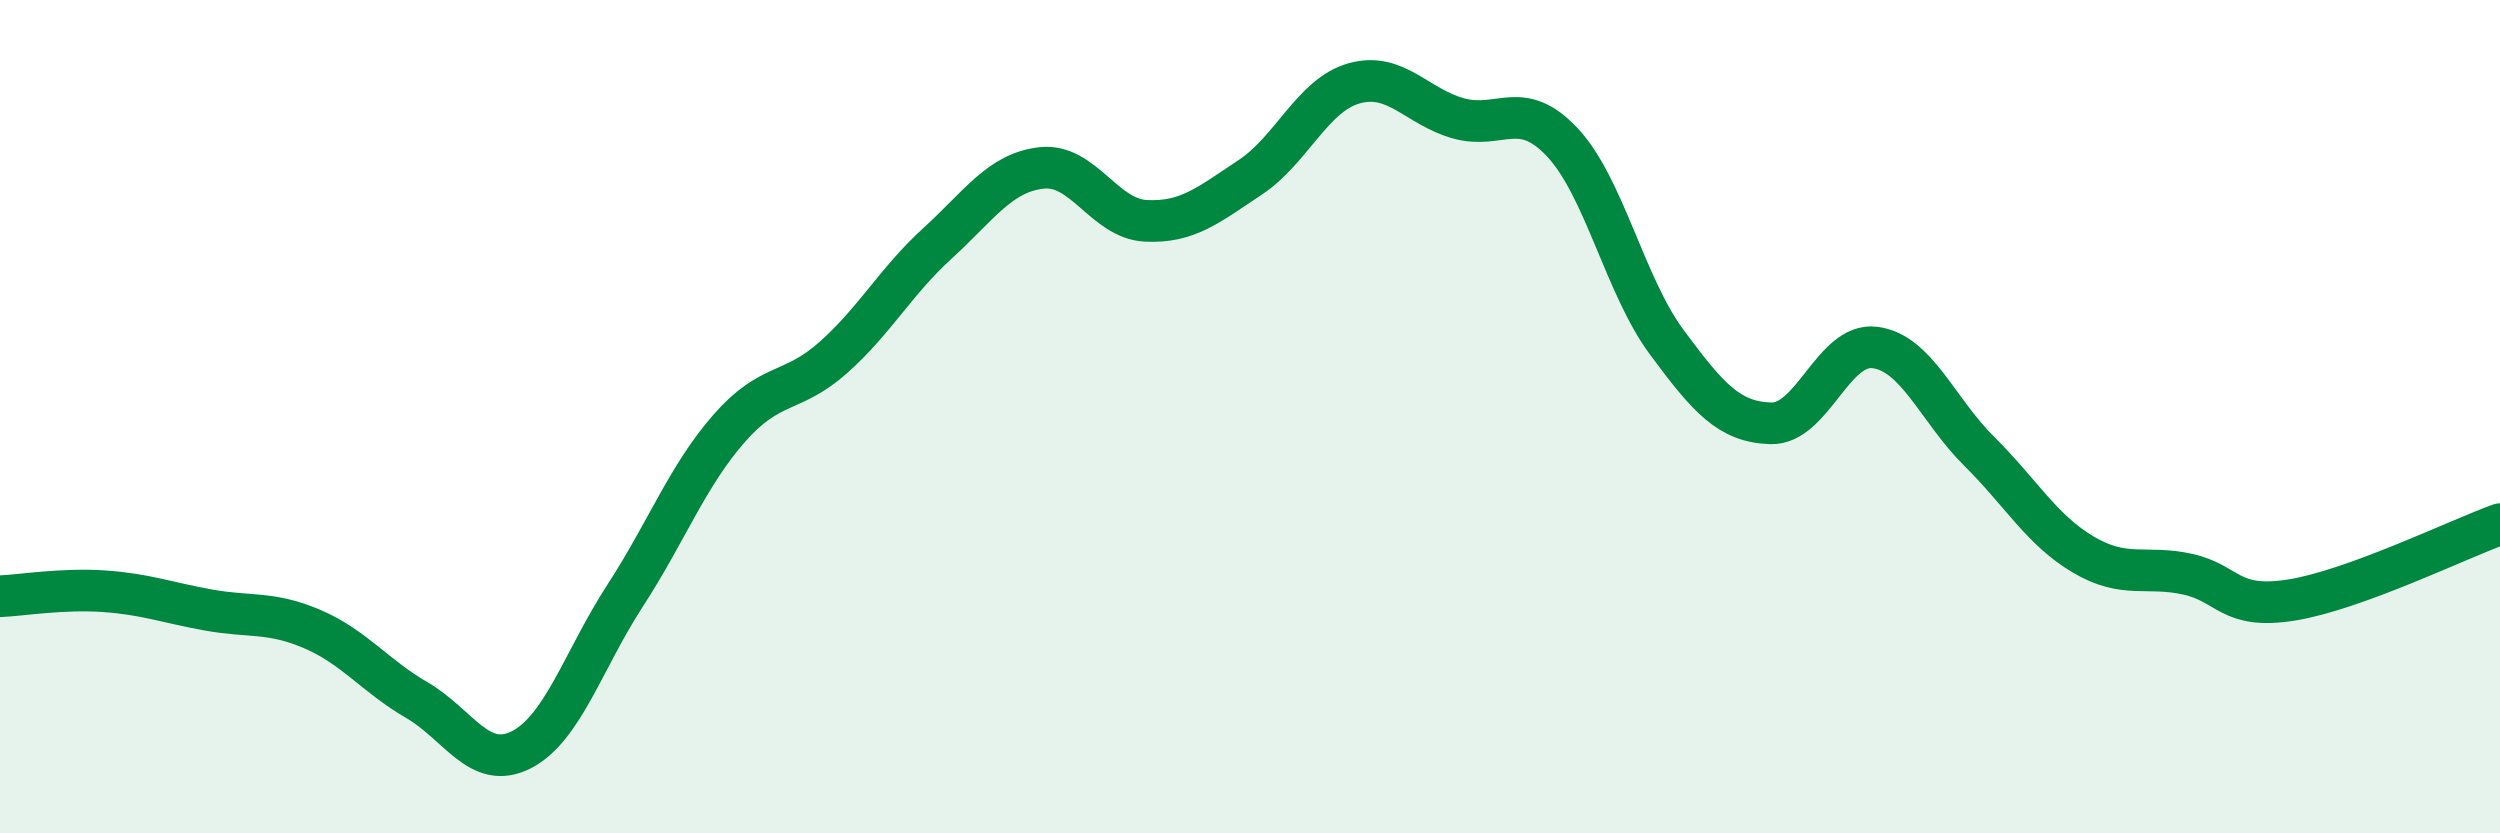 
    <svg width="60" height="20" viewBox="0 0 60 20" xmlns="http://www.w3.org/2000/svg">
      <path
        d="M 0,14.31 C 0.5,14.29 1.5,14.12 2.5,14.19 C 3.5,14.26 4,14.46 5,14.64 C 6,14.82 6.5,14.67 7.5,15.1 C 8.5,15.53 9,16.22 10,16.8 C 11,17.38 11.5,18.5 12.5,18 C 13.5,17.5 14,15.84 15,14.3 C 16,12.76 16.5,11.42 17.5,10.28 C 18.5,9.14 19,9.47 20,8.58 C 21,7.69 21.5,6.75 22.5,5.84 C 23.5,4.93 24,4.14 25,4.03 C 26,3.92 26.5,5.25 27.5,5.3 C 28.5,5.35 29,4.92 30,4.26 C 31,3.6 31.5,2.28 32.5,2 C 33.5,1.72 34,2.56 35,2.84 C 36,3.12 36.5,2.35 37.5,3.42 C 38.5,4.49 39,6.86 40,8.21 C 41,9.56 41.5,10.13 42.5,10.16 C 43.5,10.19 44,8.21 45,8.34 C 46,8.47 46.5,9.84 47.5,10.83 C 48.5,11.82 49,12.72 50,13.31 C 51,13.9 51.5,13.56 52.5,13.78 C 53.5,14 53.5,14.64 55,14.4 C 56.5,14.16 59,12.94 60,12.58L60 20L0 20Z"
        fill="#008740"
        opacity="0.1"
        stroke-linecap="round"
        stroke-linejoin="round"
      />
      <path
        d="M 0,14.31 C 0.5,14.29 1.5,14.12 2.5,14.19 C 3.5,14.26 4,14.46 5,14.64 C 6,14.82 6.5,14.67 7.5,15.1 C 8.5,15.53 9,16.22 10,16.8 C 11,17.38 11.5,18.5 12.5,18 C 13.5,17.5 14,15.84 15,14.3 C 16,12.76 16.5,11.42 17.5,10.28 C 18.5,9.14 19,9.47 20,8.58 C 21,7.69 21.5,6.75 22.5,5.84 C 23.5,4.93 24,4.14 25,4.03 C 26,3.92 26.5,5.25 27.5,5.3 C 28.5,5.35 29,4.92 30,4.26 C 31,3.6 31.5,2.28 32.5,2 C 33.5,1.72 34,2.56 35,2.84 C 36,3.12 36.5,2.35 37.5,3.42 C 38.5,4.49 39,6.86 40,8.21 C 41,9.56 41.5,10.13 42.5,10.16 C 43.5,10.19 44,8.21 45,8.34 C 46,8.47 46.5,9.84 47.5,10.83 C 48.5,11.82 49,12.72 50,13.31 C 51,13.9 51.5,13.56 52.5,13.78 C 53.5,14 53.5,14.64 55,14.4 C 56.5,14.16 59,12.94 60,12.58"
        stroke="#008740"
        stroke-width="1"
        fill="none"
        stroke-linecap="round"
        stroke-linejoin="round"
      />
    </svg>
  
